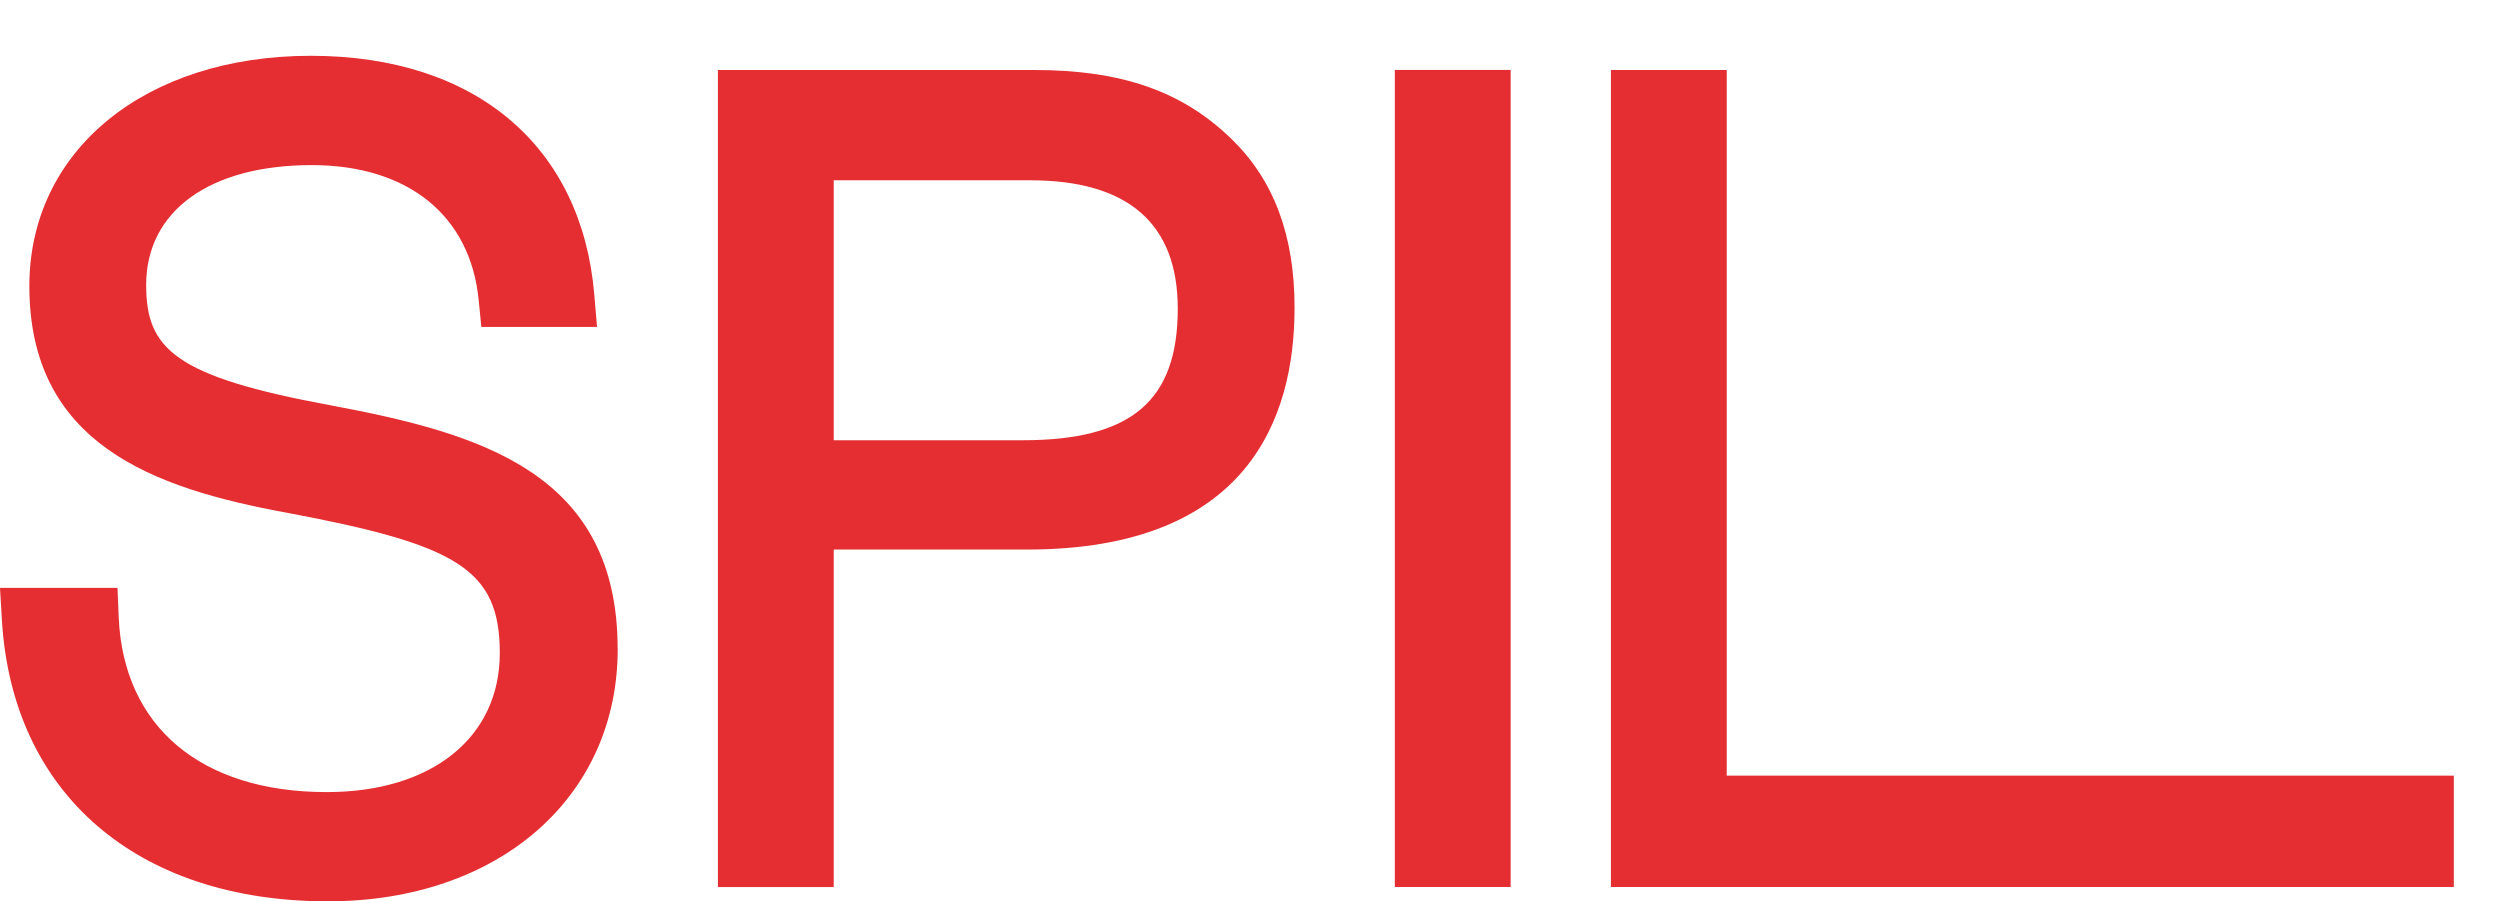 <svg xmlns="http://www.w3.org/2000/svg" width="527" height="190" viewBox="0 0 527 190" fill="none"><g clip-path="url(#clip0_5_52)"><path d="M130.214 136.778C130.214 168.109 105.09 190 69.095 190C28.861 190 2.555 167.268 0.399 130.685L0 123.929H24.77L25.021 130.051C25.981 153.166 42.361 166.973 68.873 166.973C91.029 166.973 105.356 155.467 105.356 137.678C105.356 119.888 96.302 114.813 60.321 108.057C32.214 102.894 6.189 93.542 6.189 60.293C6.189 31.705 30.589 11.761 65.52 11.761C100.452 11.761 122.607 30.997 125.266 61.989L125.857 68.922H101.471L100.895 63.169C99.123 45.409 85.977 34.803 65.727 34.803C44.178 34.803 30.811 44.48 30.811 60.072C30.811 73.51 36.704 79.366 69.789 85.458C101.619 91.418 130.199 99.811 130.199 136.807L130.214 136.778Z" fill="#E52E31"></path><path d="M259.571 29.271C249.232 19.226 236.426 14.756 218.023 14.756H151.335V186.991H175.75V115.846H216.457C263.101 115.846 272.894 88.114 272.894 64.851C272.894 49.598 268.522 37.959 259.571 29.271ZM175.75 38.004H217.136C237.785 38.004 248.272 47.105 248.272 65.072C248.272 84.514 238.494 92.804 215.571 92.804H175.75V38.004Z" fill="#E52E31"></path><path d="M318.445 14.741H294.03V186.976H318.445V14.741Z" fill="#E52E31"></path><path d="M517.266 163.507V186.976H339.581V14.756H363.996V163.507H517.266Z" fill="#E52E31"></path></g><defs><clipPath id="clip0_5_52"><rect width="527" height="190" fill="white"></rect></clipPath></defs></svg>